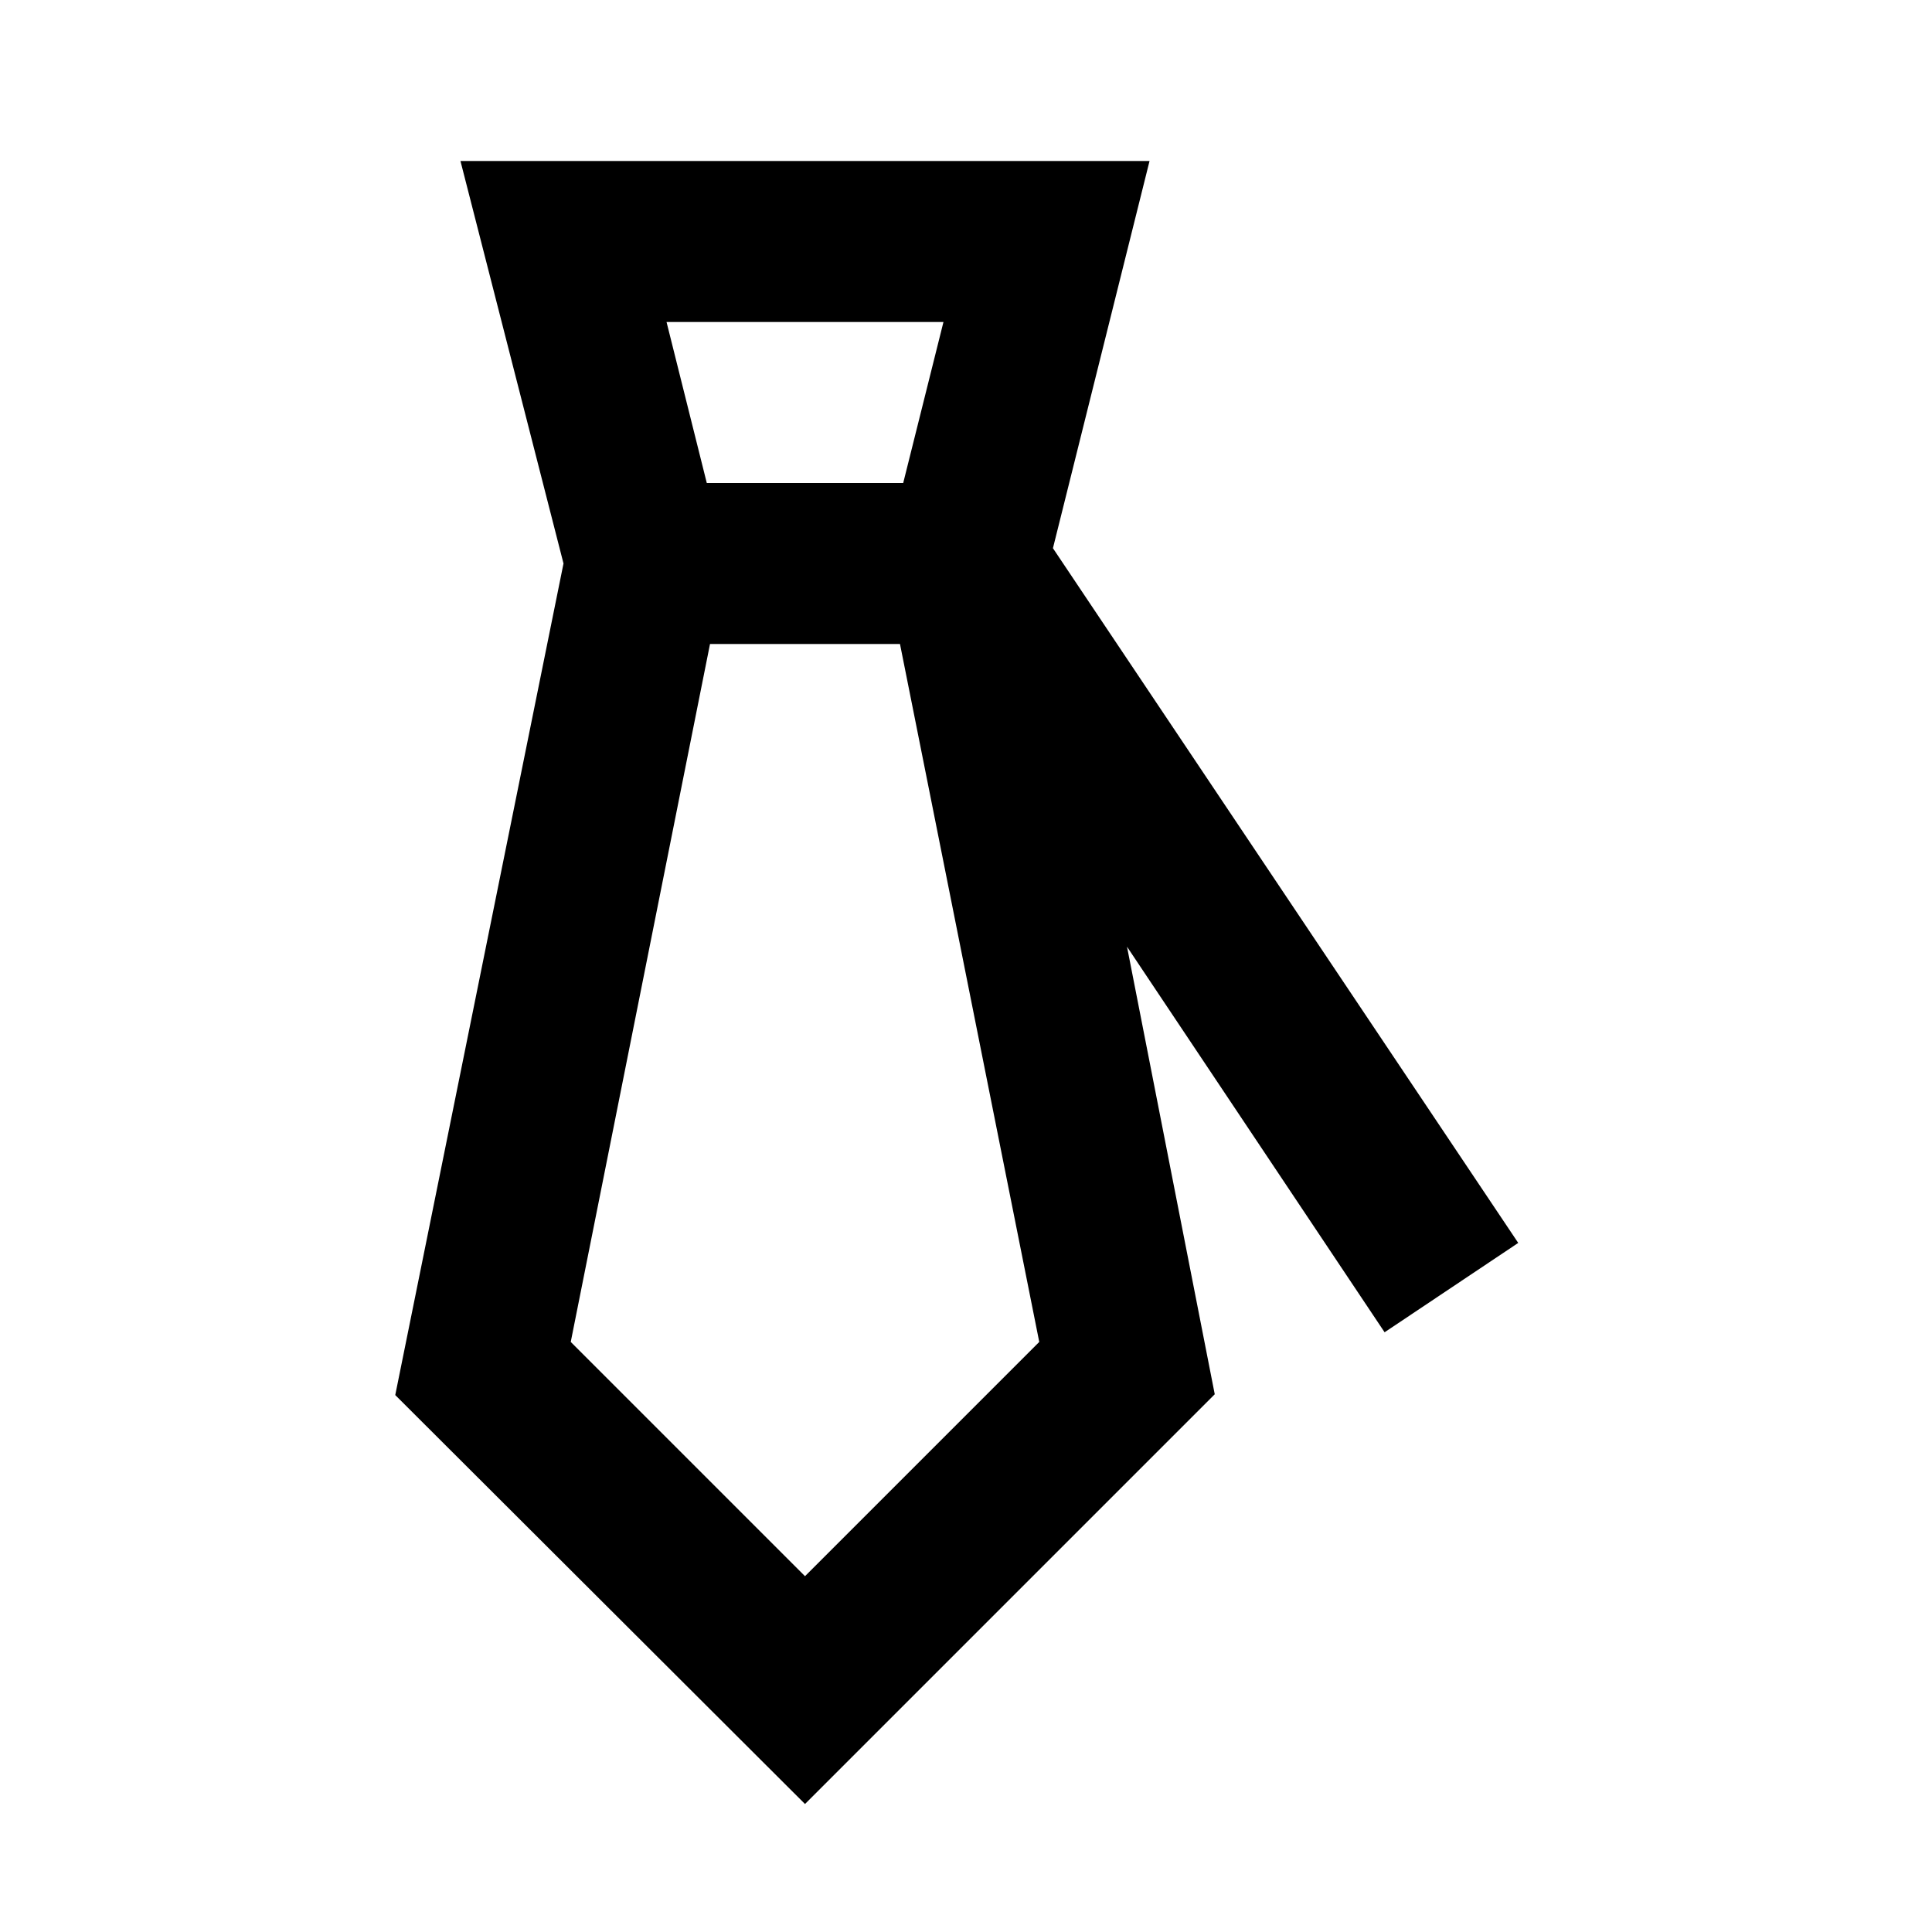 <?xml version="1.0" ?>
<!-- Скачано с сайта svg4.ru / Downloaded from svg4.ru -->
<svg fill="#000000" width="800px" height="800px" viewBox="0 0 24 24" xmlns="http://www.w3.org/2000/svg">
<title/>
<g data-name="Layer 2" id="Layer_2">
<path d="M10,22.41l5.09-5.09L14,11.76l3.2,4.79,1.66-1.11L13.08,6.81,14.28,2H5.72L7,7,4.91,17.33Zm0-2.83L7.09,16.67,8.82,8h2.36l1.73,8.67ZM11.72,4l-.5,2H8.78l-.5-2Z"/>
</g>
</svg>